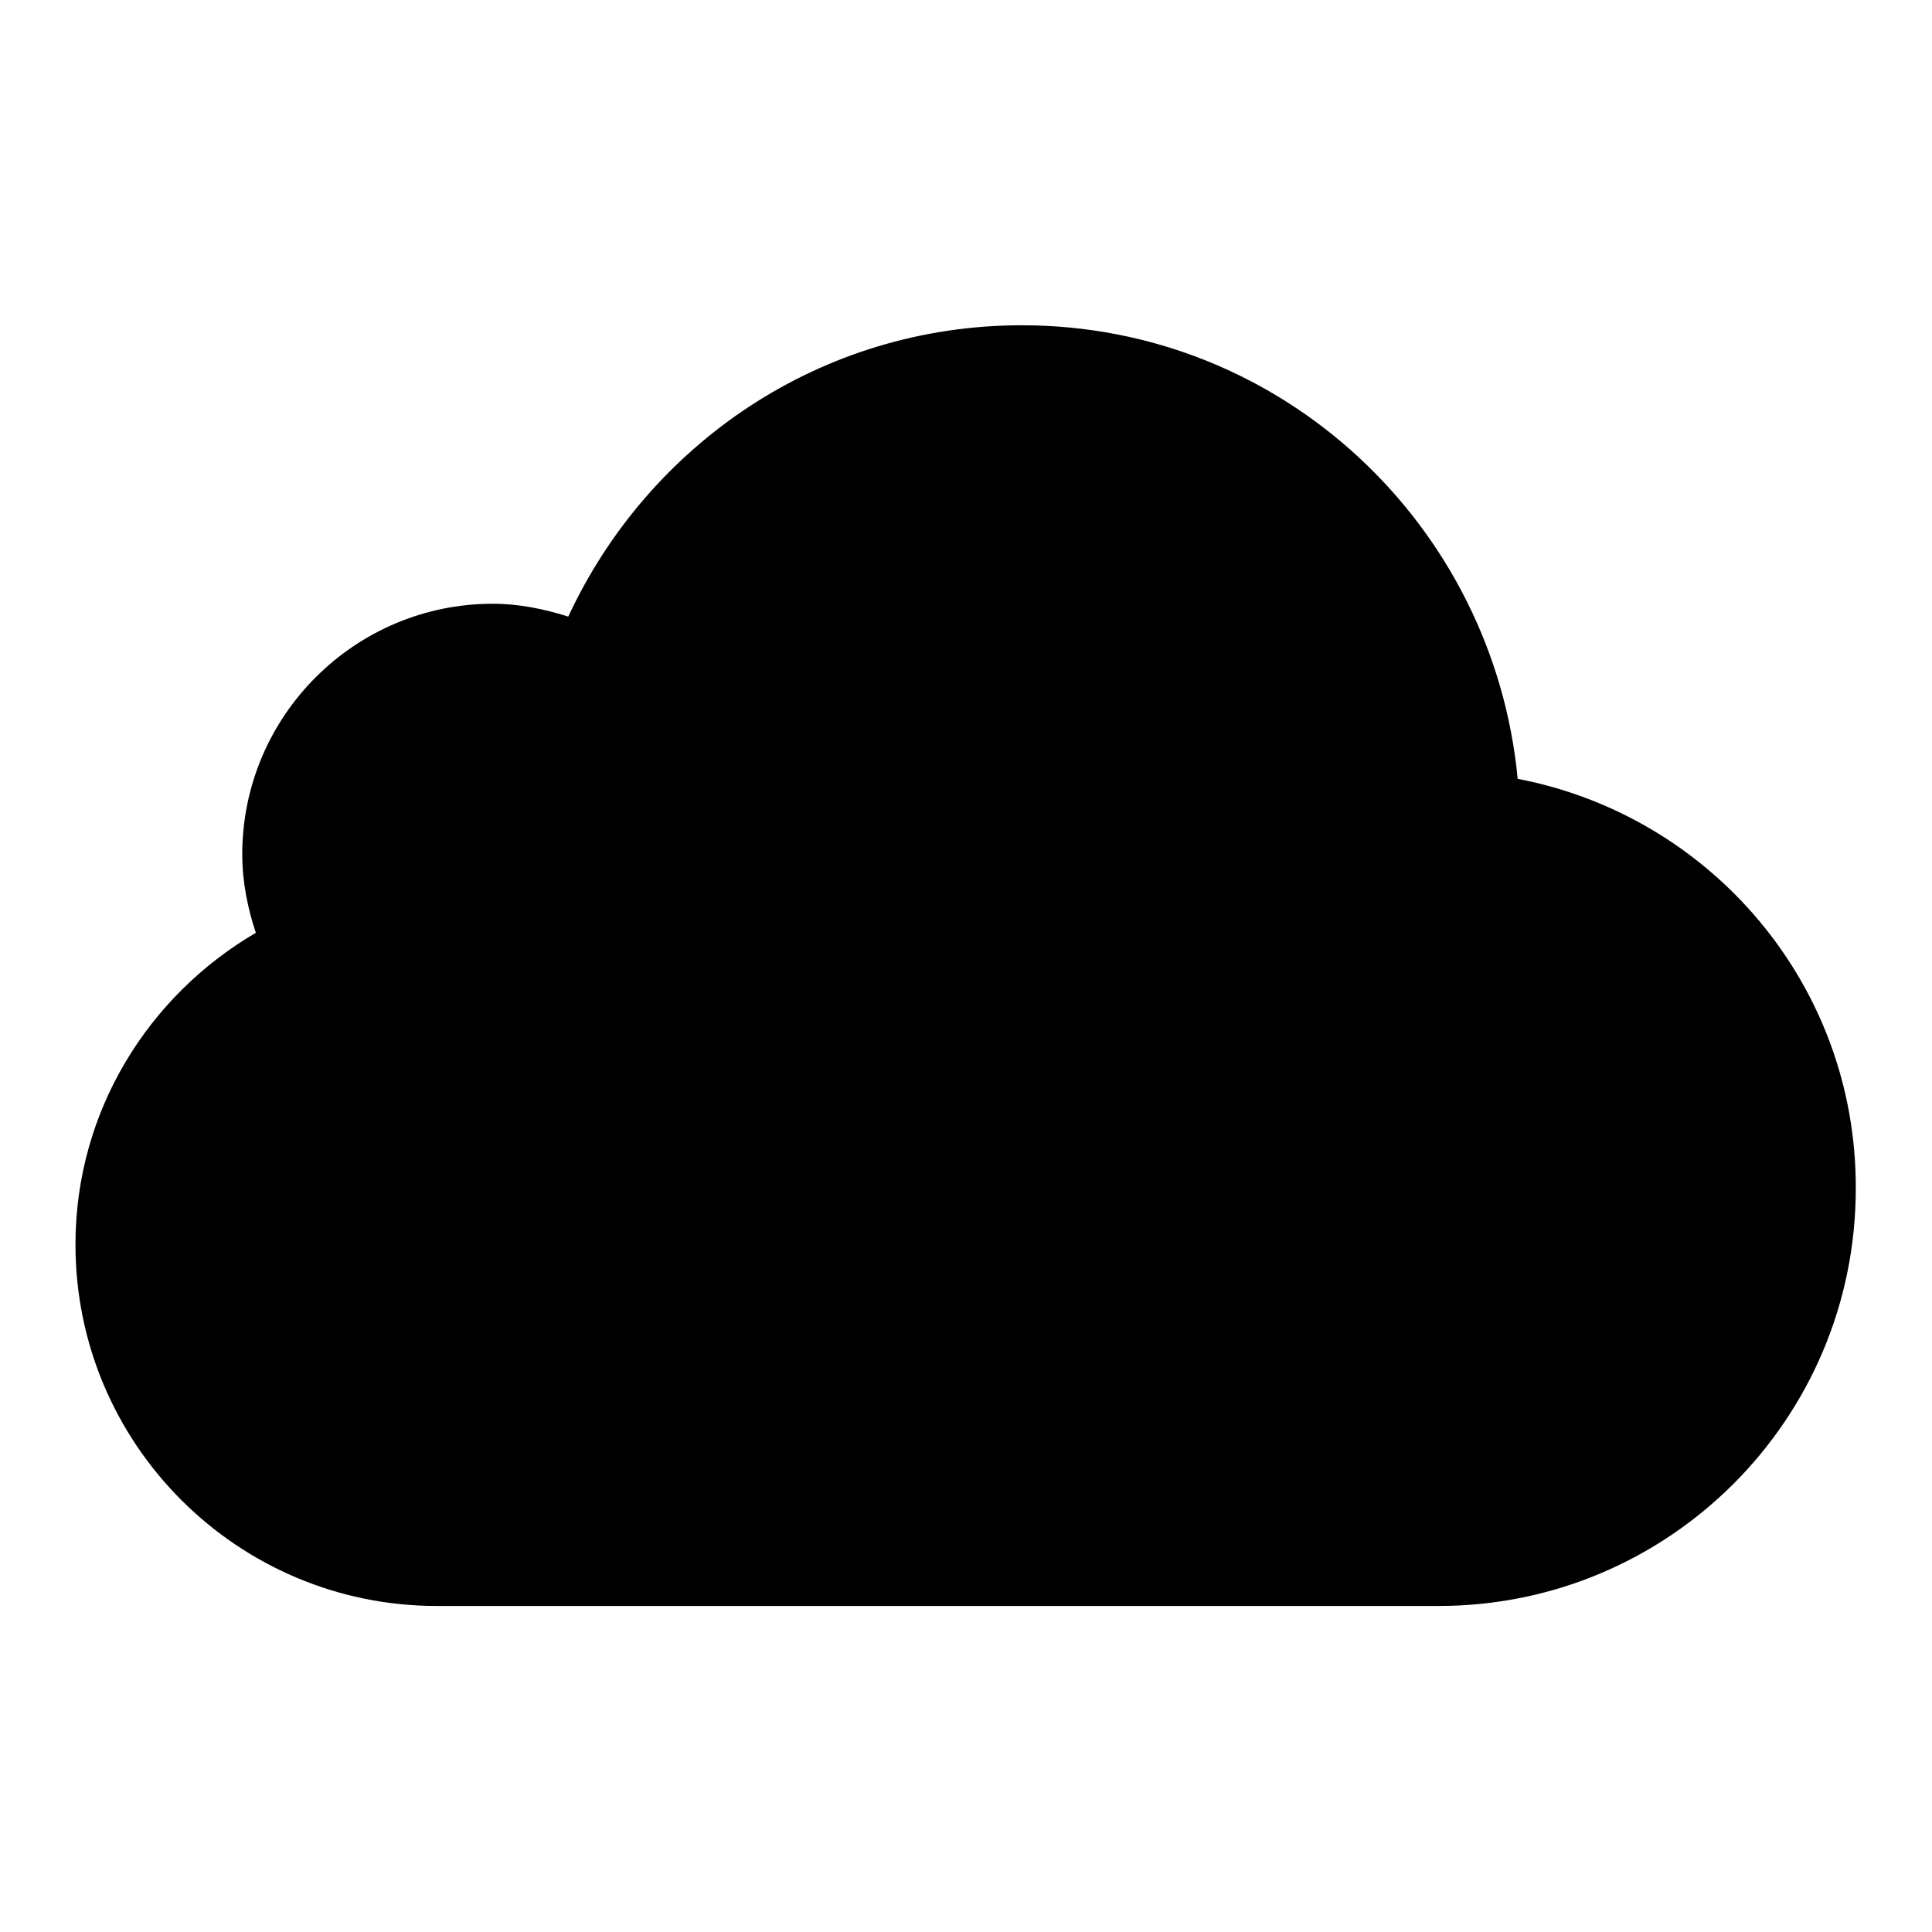<?xml version="1.0" encoding="utf-8"?>
<!-- Svg Vector Icons : http://www.onlinewebfonts.com/icon -->
<!DOCTYPE svg PUBLIC "-//W3C//DTD SVG 1.1//EN" "http://www.w3.org/Graphics/SVG/1.1/DTD/svg11.dtd">
<svg version="1.1" xmlns="http://www.w3.org/2000/svg" xmlns:xlink="http://www.w3.org/1999/xlink" x="0px" y="0px" viewBox="0 0 256 256" enable-background="new 0 0 256 256" xml:space="preserve">
<g><g><path fill="#000000" d="M201.1,103.2c-3.2-33.6-31.2-60.1-65.7-60.1c-26.7,0-49.5,15.8-60.1,38.6c-3.2-1-6.5-1.7-10-1.7c-18.3,0-33.2,14.9-33.2,33.2c0,3.6,0.7,7.1,1.8,10.4C19.7,131.9,10,147.2,10,164.9c0,26.5,21.5,47.9,47.9,47.9v0l132.7,0c30.6,0,55.3-24.8,55.3-55.3C246,130.5,226.7,108.1,201.1,103.2L201.1,103.2z"/></g></g>
</svg>